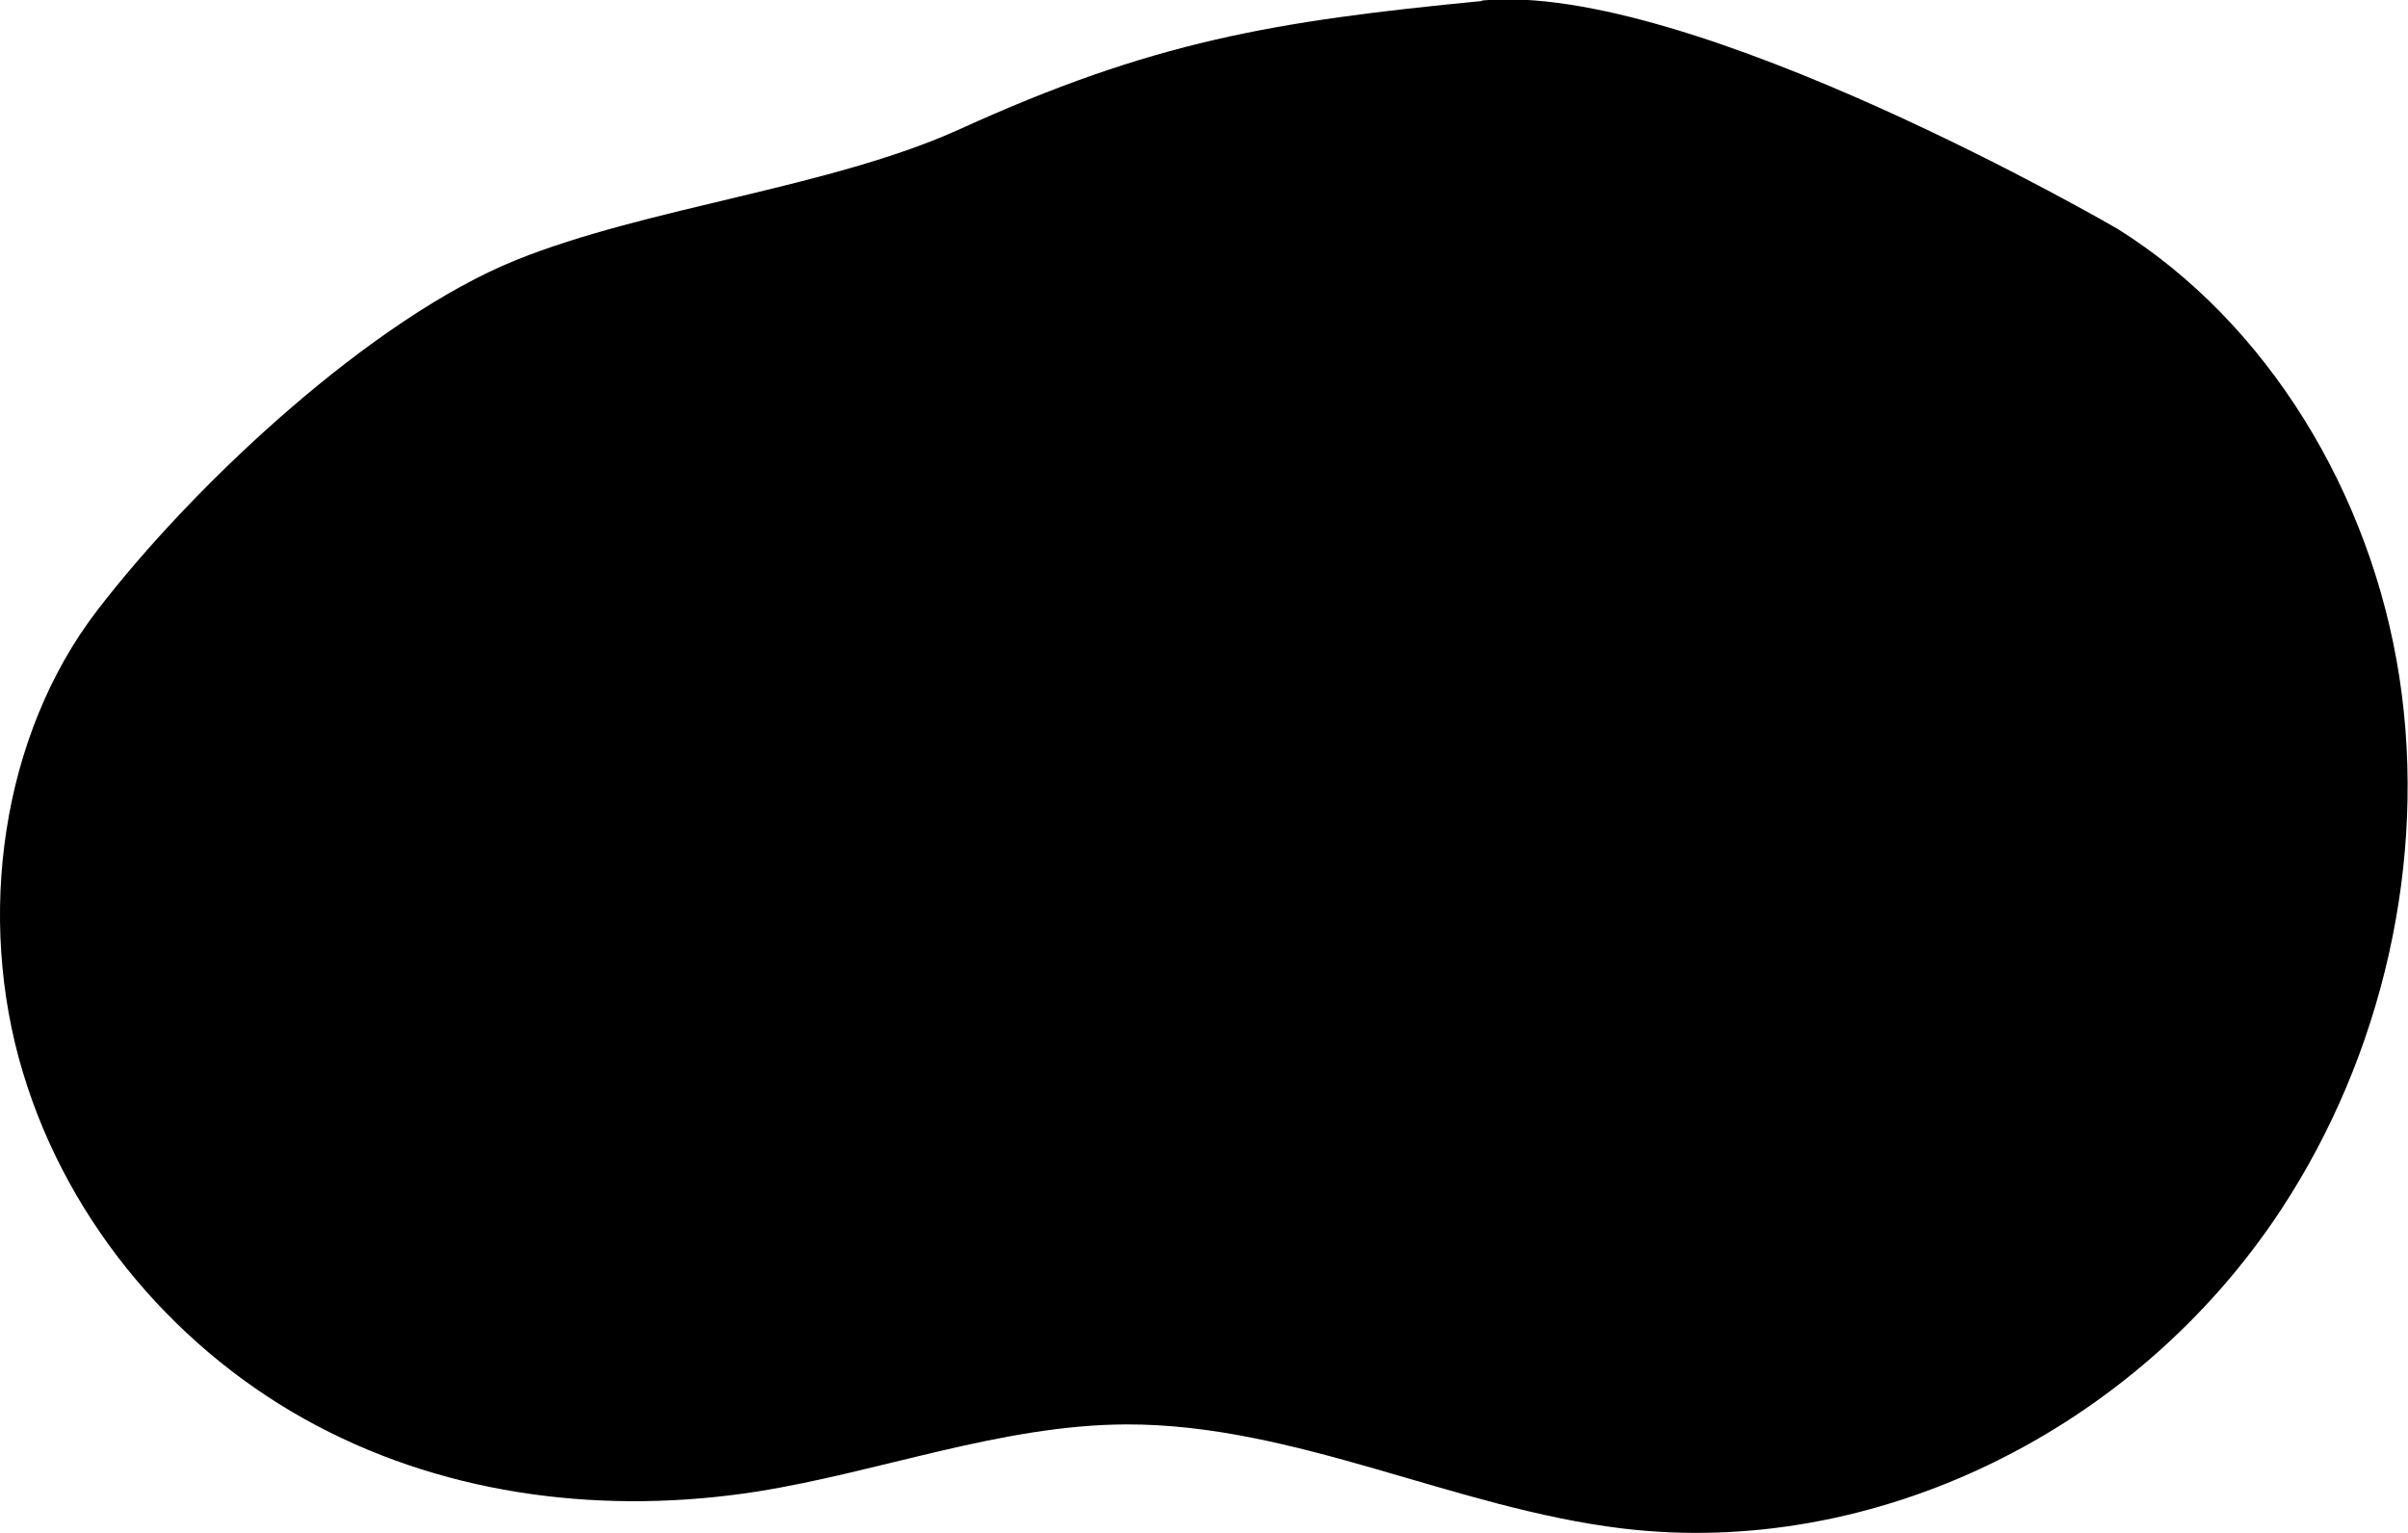 <?xml version="1.0" encoding="UTF-8"?>
<svg id="Layer_1" data-name="Layer 1" xmlns="http://www.w3.org/2000/svg" version="1.1" viewBox="0 0 476.6 303.5">
  <defs>
    <style>
      .cls-1 {
        fill: #000;
        stroke-width: 0px;
      }
    </style>
  </defs>
  <path class="cls-1" d="M293.3.2c-41.3,4-65.2,8-103.4,25.4-25.6,11.6-61.8,15.4-87.8,25.9-28.4,11.5-63.5,44.1-82.9,69.4C.2,145.7-4.7,181.6,4.5,212.2c9.2,30.7,31.4,55.9,58.1,70,26.8,14.2,57.7,17.7,87.2,13.1,24.5-3.9,48.4-13.2,73.1-13.3,33.4-.1,65,16.6,98.2,20.6,49.7,6,101.6-19.2,130.5-63.3,19.8-30.2,28.9-68.7,23.3-105.2-5.6-36.5-26.2-70.3-55.8-88.8,0,0-84.5-49.2-125.8-45.2Z"/>
</svg>